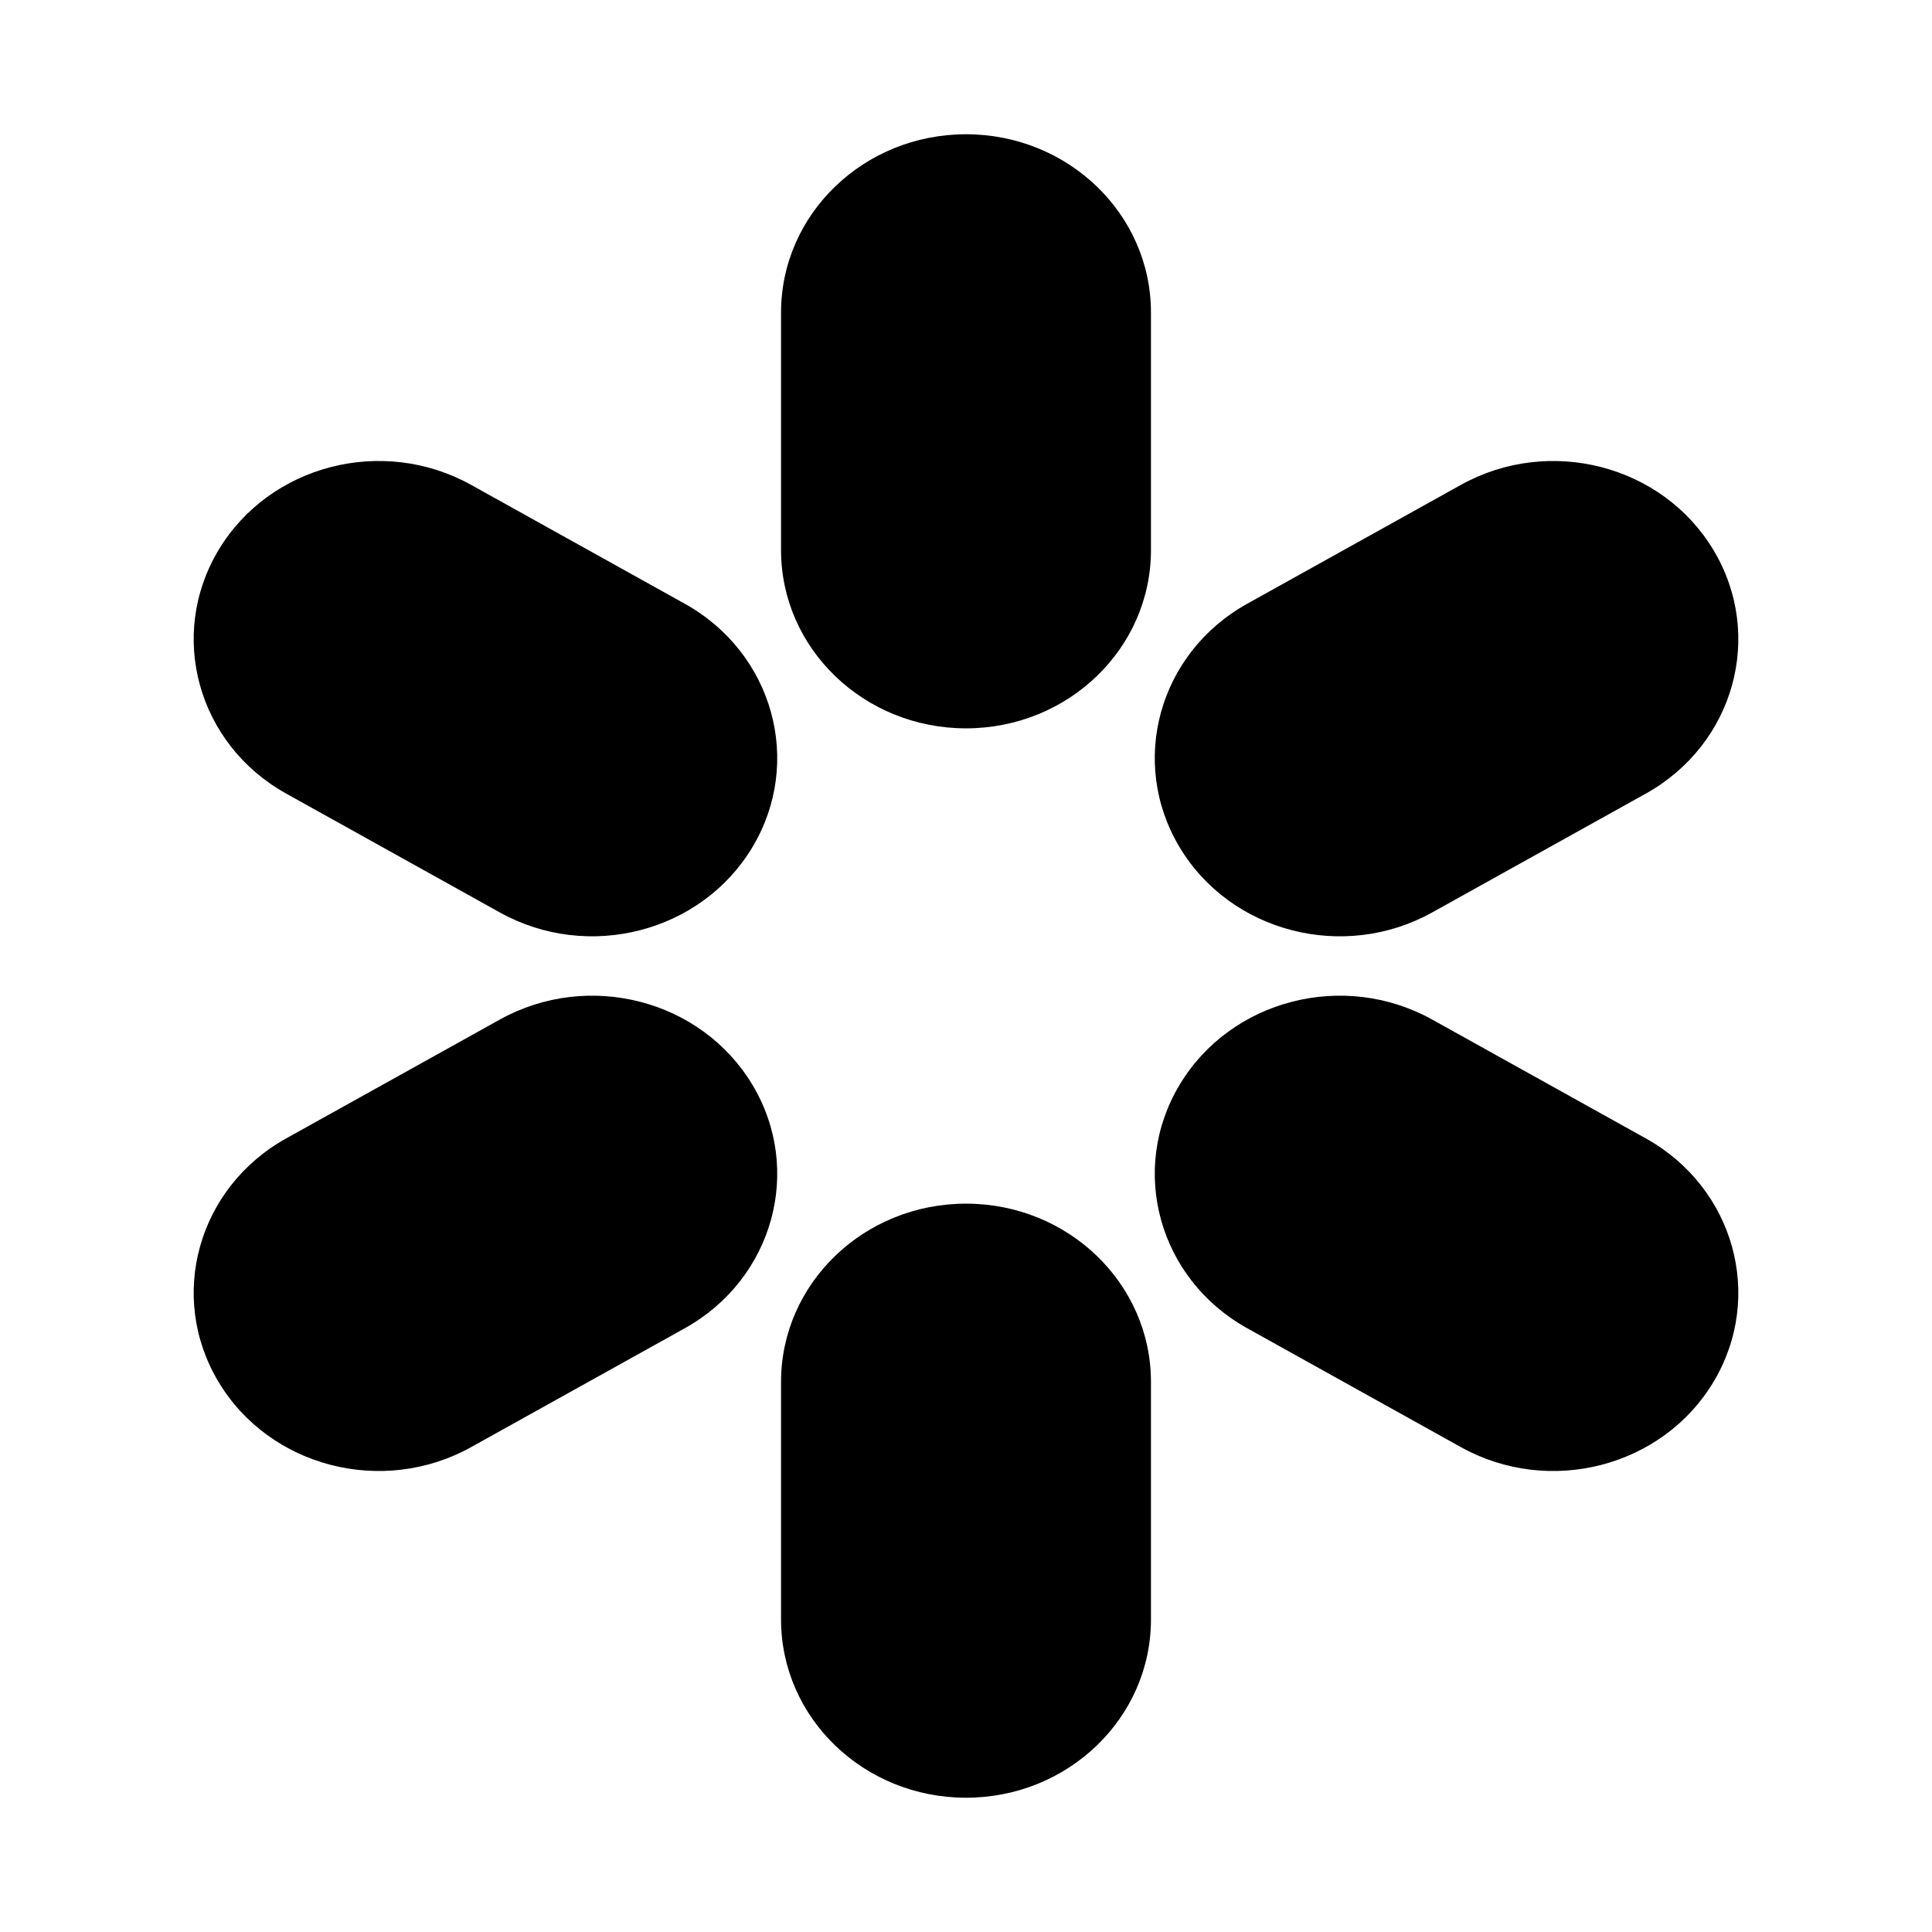 <?xml version="1.0" encoding="UTF-8"?>
<!-- Uploaded to: SVG Repo, www.svgrepo.com, Generator: SVG Repo Mixer Tools -->
<svg fill="#000000" width="800px" height="800px" version="1.1" viewBox="144 144 512 512" xmlns="http://www.w3.org/2000/svg">
 <g>
  <path d="m400 179.58c-27.07 0-49.016 21.145-49.016 47.23v62.977c0 26.086 21.945 47.234 49.016 47.234s49.016-21.148 49.016-47.234v-62.977c0-26.086-21.945-47.23-49.016-47.23z"/>
  <path d="m400 462.98c-27.07 0-49.016 21.145-49.016 47.23v62.977c0 26.086 21.945 47.23 49.016 47.23s49.016-21.145 49.016-47.23v-62.977c0-26.086-21.945-47.23-49.016-47.23z"/>
  <path d="m598.1 289.79c-13.535-22.59-43.516-30.328-66.961-17.285l-56.598 31.484c-23.445 13.043-31.477 41.93-17.941 64.523 13.535 22.59 43.516 30.328 66.957 17.289l56.602-31.488c23.441-13.047 31.477-41.93 17.941-64.523z"/>
  <path d="m343.4 431.49c-13.535-22.594-43.512-30.332-66.957-17.289l-56.598 31.488c-23.445 13.043-31.477 41.93-17.941 64.52 13.535 22.59 43.512 30.332 66.957 17.289l56.598-31.488c23.445-13.043 31.477-41.93 17.941-64.52z"/>
  <path d="m598.1 510.21c13.535-22.59 5.5-51.477-17.941-64.52l-56.602-31.488c-23.441-13.043-53.422-5.305-66.957 17.289-13.535 22.59-5.504 51.477 17.941 64.52l56.598 31.488c23.445 13.043 53.426 5.301 66.961-17.289z"/>
  <path d="m343.4 368.51c13.535-22.594 5.504-51.477-17.941-64.52l-56.598-31.488c-23.445-13.043-53.422-5.305-66.957 17.285-13.535 22.594-5.504 51.48 17.941 64.523l56.598 31.488c23.445 13.039 53.422 5.301 66.957-17.289z"/>
 </g>
</svg>